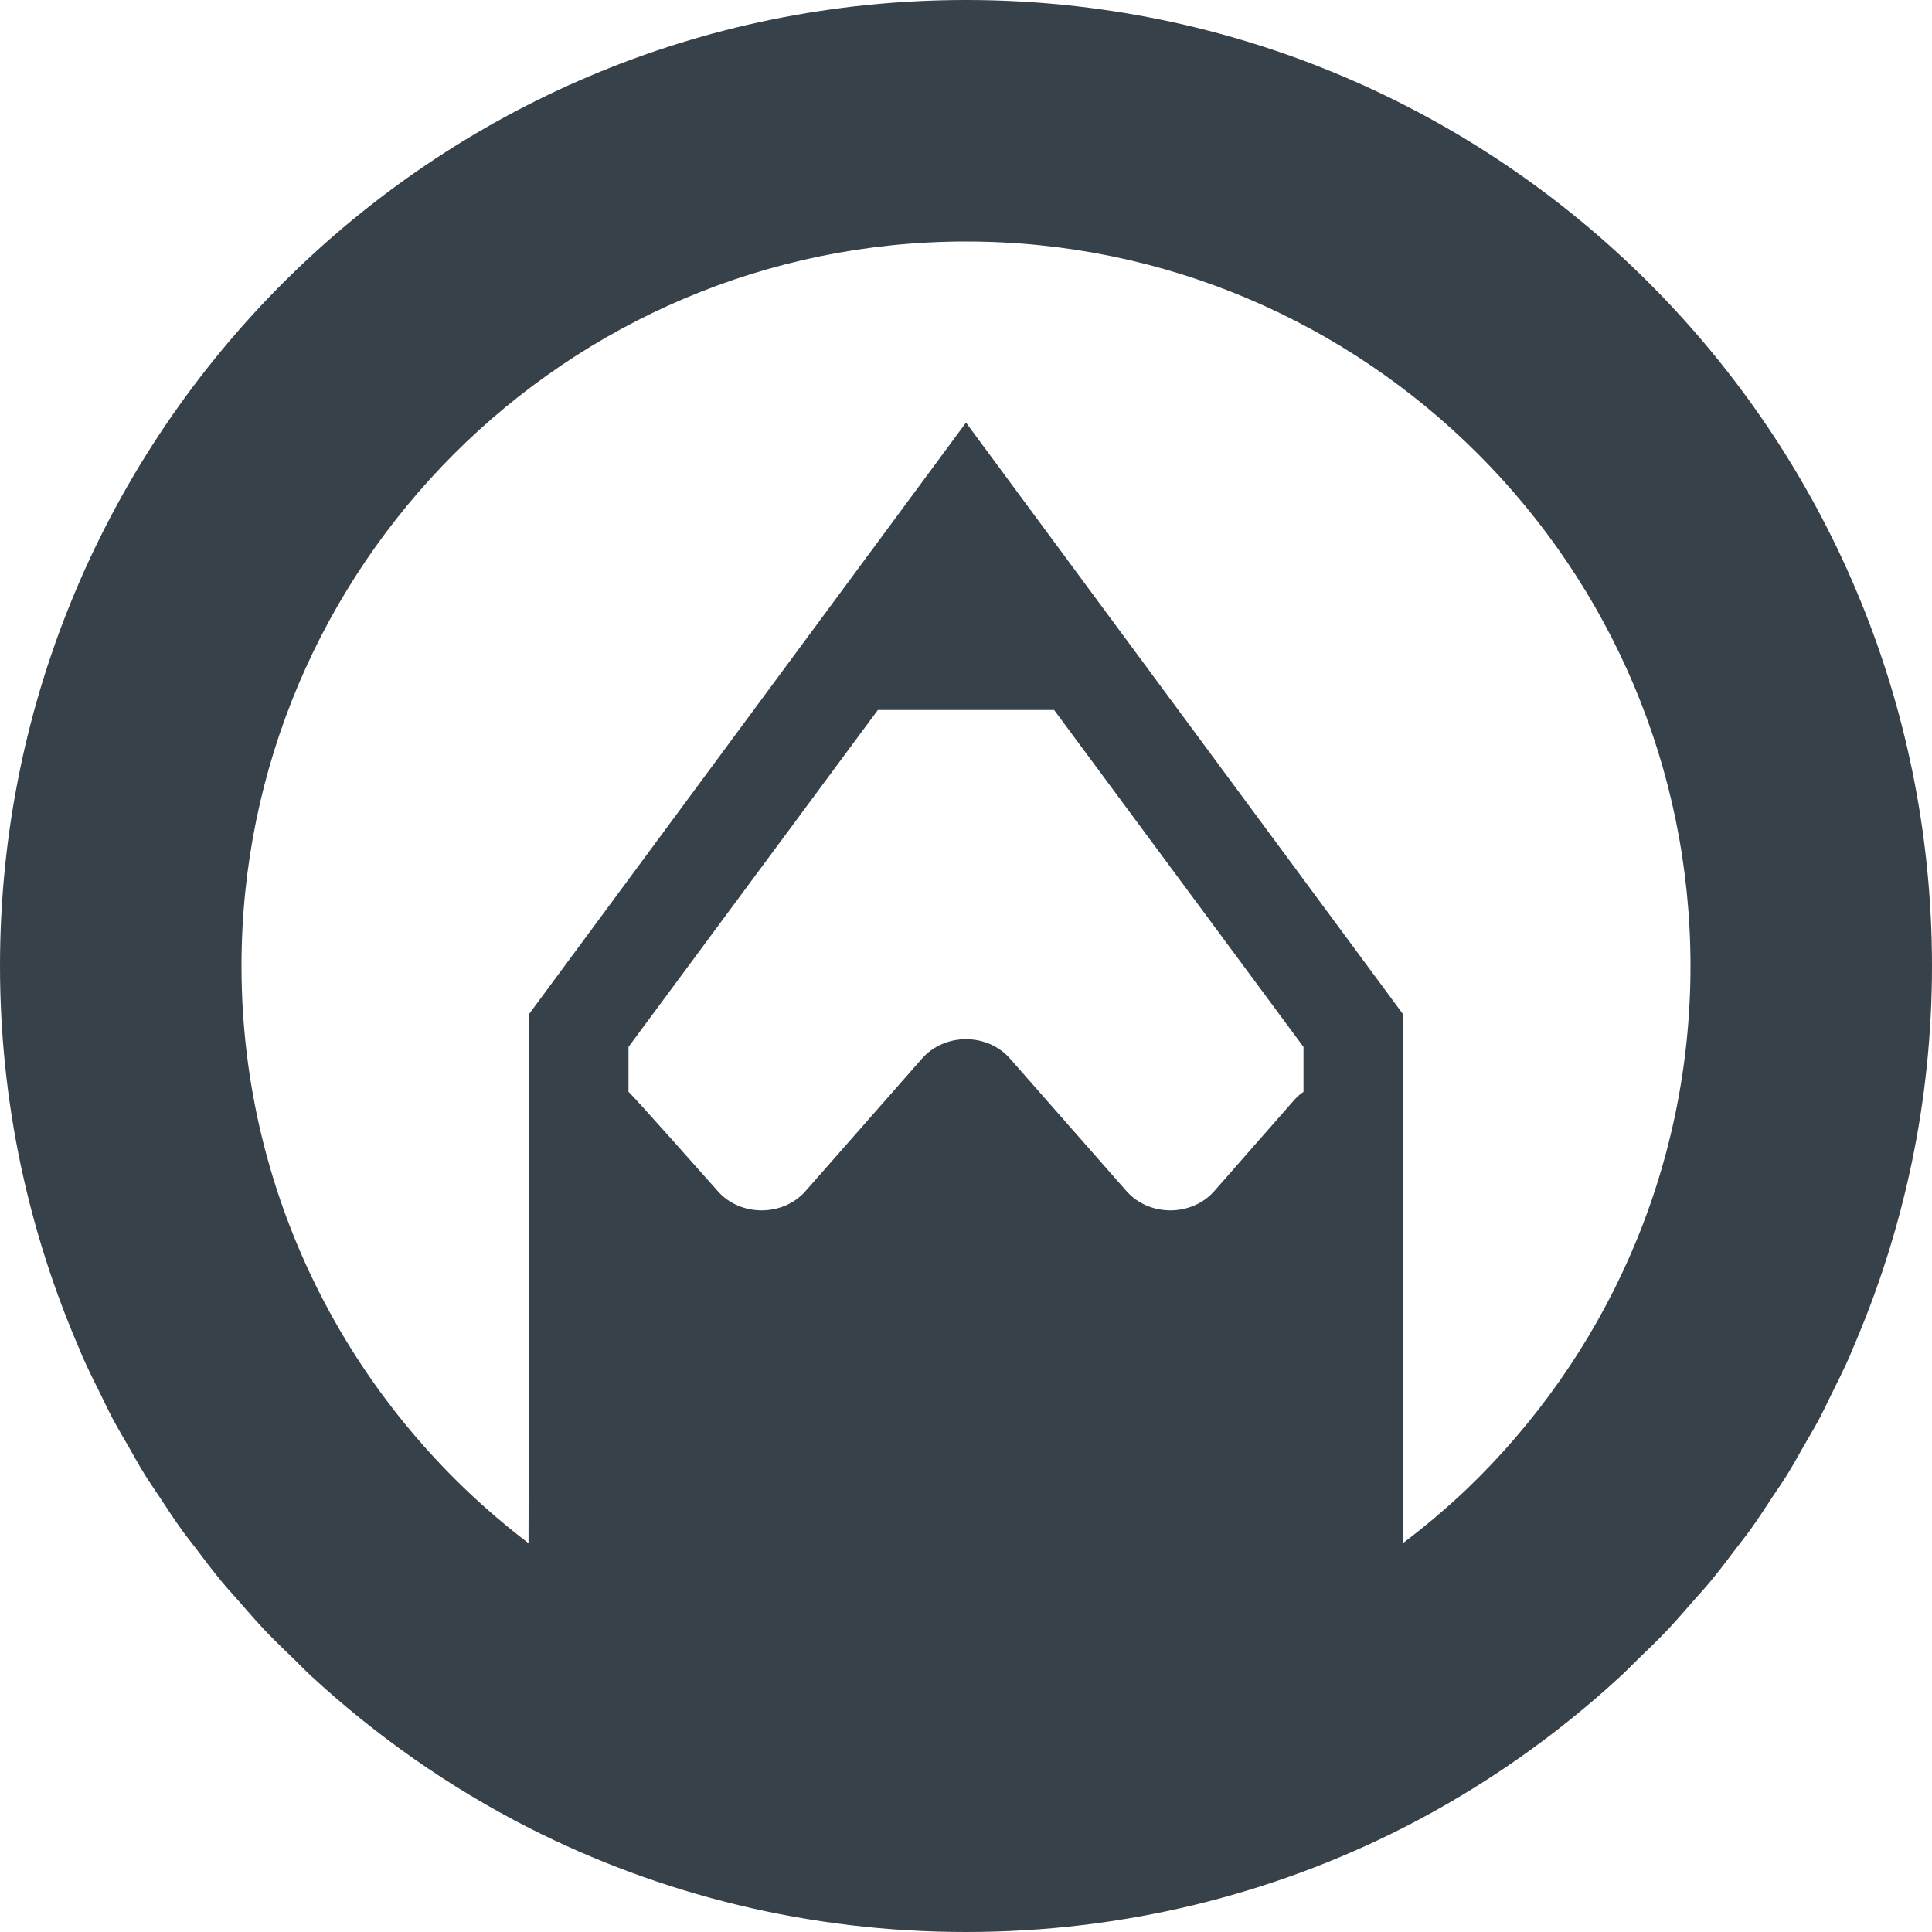 <?xml version="1.0" encoding="utf-8"?>
<!-- Generator: Adobe Illustrator 18.0.0, SVG Export Plug-In . SVG Version: 6.00 Build 0)  -->
<!DOCTYPE svg PUBLIC "-//W3C//DTD SVG 1.1//EN" "http://www.w3.org/Graphics/SVG/1.1/DTD/svg11.dtd">
<svg version="1.1" id="_x31_0" xmlns="http://www.w3.org/2000/svg" xmlns:xlink="http://www.w3.org/1999/xlink" x="0px" y="0px"
	 viewBox="0 0 512 512" style="enable-background:new 0 0 512 512;" xml:space="preserve">
<style type="text/css">
	.st0{fill:#374149;}
</style>
<g>
	<path class="st0" d="M448.617,424.414c1.508-1.727,3.074-3.398,4.539-5.164c2.458-2.962,4.762-6.035,7.082-9.102
		c1.164-1.543,2.386-3.035,3.515-4.602c2.13-2.954,4.106-6.004,6.102-9.047c1.223-1.851,2.5-3.66,3.676-5.547
		c1.566-2.527,2.996-5.136,4.473-7.714c1.469-2.558,2.988-5.09,4.371-7.703c0.914-1.738,1.726-3.527,2.602-5.289
		c1.793-3.586,3.586-7.172,5.214-10.852c0.262-0.598,0.485-1.218,0.746-1.824C504.43,326.418,512,292.102,512,256
		C512,114.641,397.359,0,256,0S0,114.641,0,256c0,36.102,7.57,70.418,21.062,101.57c0.262,0.606,0.485,1.226,0.746,1.824
		c1.629,3.68,3.422,7.266,5.214,10.852c0.875,1.762,1.688,3.55,2.602,5.289c1.383,2.614,2.902,5.145,4.371,7.703
		c1.477,2.578,2.906,5.187,4.473,7.714c1.176,1.887,2.453,3.696,3.676,5.547c1.996,3.043,3.972,6.094,6.102,9.047
		c1.129,1.566,2.351,3.058,3.515,4.602c2.321,3.066,4.625,6.14,7.082,9.102c1.465,1.766,3.031,3.437,4.539,5.164
		c2.25,2.566,4.465,5.164,6.82,7.644c2.539,2.68,5.211,5.223,7.863,7.79c1.41,1.363,2.75,2.781,4.191,4.113
		c17.278,15.989,36.73,29.656,57.902,40.438C174.961,502.078,214.32,512,256,512s81.039-9.922,115.84-27.602
		c21.172-10.782,40.625-24.449,57.902-40.438c1.441-1.332,2.781-2.75,4.191-4.113c2.652-2.566,5.324-5.11,7.863-7.79
		C444.152,429.578,446.367,426.981,448.617,424.414z M213.519,315.602c-6,6.879-17.359,6.879-23.359,0
		c0,0-22.718-25.68-23.602-26.242v-11.918l66.082-89.282h46.718l66.082,89.282v11.918c-0.883,0.562-1.68,1.282-2.402,2.082
		l-21.199,24.16c-6,6.879-17.359,6.879-23.359,0l-30.801-35.043c-6-6.878-17.36-6.878-23.36,0L213.519,315.602z M371.84,408.91
		v-140.11L256,112L140.16,268.801v87.527l-0.098,52.633C93.883,373.84,64,318.355,64,256c0-105.84,86.16-192,192-192
		s192,86.16,192,192c0,54.519-22.848,103.789-59.461,138.785C383.285,399.754,377.718,404.477,371.84,408.91z"/>
</g>
</svg>
